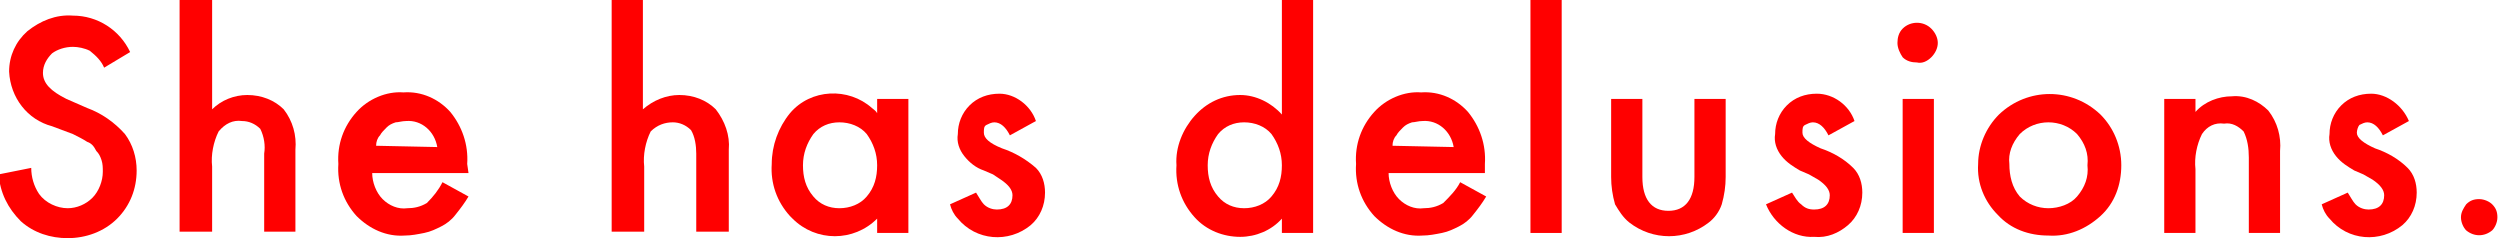 <?xml version="1.0" encoding="utf-8"?>
<!-- Generator: Adobe Illustrator 24.0.3, SVG Export Plug-In . SVG Version: 6.00 Build 0)  -->
<svg version="1.1" id="レイヤー_1" xmlns="http://www.w3.org/2000/svg" xmlns:xlink="http://www.w3.org/1999/xlink" x="0px"
	 y="0px" viewBox="0 0 192.1 18.3" style="enable-background:new 0 0 192.1 18.3;" xml:space="preserve">
<style type="text/css">
	.st0{fill:#FF0000;}
</style>
<title>h3_4</title>
<g id="レイヤー_2_1_">
	<g id="レイヤー_1-2">
		<path class="st0" d="M10,4L8,5.2C7.8,4.7,7.4,4.3,6.9,3.9C6.5,3.7,6,3.6,5.6,3.6C5,3.6,4.4,3.8,4,4.1C3.6,4.5,3.3,5,3.3,5.6
			c0,0.8,0.6,1.4,1.8,2l1.6,0.7c1.1,0.4,2.1,1.1,2.9,2c0.6,0.8,0.9,1.8,0.9,2.8c0,1.4-0.5,2.7-1.5,3.7c-1,1-2.4,1.5-3.8,1.5
			c-1.3,0-2.6-0.4-3.6-1.3c-1-1-1.6-2.2-1.7-3.6l2.5-0.5c0,0.7,0.2,1.4,0.6,2c0.5,0.7,1.4,1.1,2.2,1.1c0.7,0,1.4-0.3,1.9-0.8
			c0.5-0.5,0.8-1.3,0.8-2c0-0.3,0-0.6-0.1-0.9c-0.1-0.3-0.2-0.5-0.4-0.7C7.2,11.2,7,11,6.7,10.9c-0.3-0.2-0.7-0.4-1.1-0.6L4,9.7
			C2.1,9.2,0.8,7.5,0.7,5.5c0-1.2,0.5-2.3,1.4-3.1c1-0.8,2.2-1.3,3.5-1.2C7.5,1.2,9.2,2.3,10,4z"/>
		<path class="st0" d="M13.9,0h2.4v8.4C17,7.7,18,7.3,19,7.3c1.1,0,2.1,0.4,2.8,1.1c0.7,0.9,1,2,0.9,3.1v6.3h-2.4v-6
			c0.1-0.6,0-1.3-0.3-1.9c-0.4-0.4-0.9-0.6-1.4-0.6c-0.7-0.1-1.3,0.2-1.8,0.8c-0.4,0.8-0.6,1.8-0.5,2.7v5h-2.5V0z"/>
		<path class="st0" d="M36,13.3h-7.4c0,0.7,0.3,1.5,0.8,2c0.5,0.5,1.2,0.8,1.9,0.7c0.5,0,1-0.1,1.5-0.4c0.5-0.5,0.9-1,1.2-1.6l2,1.1
			c-0.3,0.5-0.6,0.9-1,1.4c-0.3,0.4-0.7,0.7-1.1,0.9c-0.4,0.2-0.8,0.4-1.3,0.5c-0.5,0.1-1,0.2-1.5,0.2c-1.4,0.1-2.7-0.5-3.7-1.5
			c-1-1.1-1.5-2.5-1.4-4c-0.1-1.5,0.4-2.9,1.4-4c0.9-1,2.3-1.6,3.6-1.5c1.4-0.1,2.7,0.5,3.6,1.5c0.9,1.1,1.4,2.5,1.3,4L36,13.3z
			 M33.6,11.3c-0.2-1.2-1.2-2.1-2.4-2c-0.3,0-0.6,0.1-0.8,0.1c-0.3,0.1-0.5,0.2-0.7,0.4c-0.2,0.2-0.4,0.4-0.5,0.6
			c-0.2,0.2-0.3,0.5-0.3,0.8L33.6,11.3z"/>
		<path class="st0" d="M47,0h2.4v8.4c0.8-0.7,1.8-1.1,2.8-1.1c1.1,0,2.1,0.4,2.8,1.1c0.7,0.9,1.1,2,1,3.1v6.3h-2.5v-6
			c0-0.6-0.1-1.3-0.4-1.8c-0.4-0.4-0.9-0.6-1.4-0.6c-0.6,0-1.2,0.2-1.7,0.7c-0.4,0.8-0.6,1.8-0.5,2.7v5H47V0z"/>
		<path class="st0" d="M67.4,7.6h2.4v10.3h-2.4v-1.1c-1.8,1.8-4.7,1.8-6.5,0c-0.1-0.1-0.1-0.1-0.2-0.2c-1-1.1-1.5-2.5-1.4-4
			c0-1.4,0.5-2.8,1.4-3.9c1.6-1.9,4.5-2,6.3-0.4c0.1,0.1,0.3,0.2,0.4,0.4V7.6z M61.7,12.7c0,0.9,0.2,1.7,0.8,2.4
			c0.5,0.6,1.2,0.9,2,0.9c0.8,0,1.6-0.3,2.1-0.9c0.6-0.7,0.8-1.5,0.8-2.4c0-0.9-0.3-1.7-0.8-2.4c-0.5-0.6-1.3-0.9-2.1-0.9
			c-0.8,0-1.5,0.3-2,0.9C62,11,61.7,11.8,61.7,12.7z"/>
		<path class="st0" d="M79.6,9.3l-2,1.1c-0.3-0.6-0.7-1-1.2-1c-0.2,0-0.4,0.1-0.6,0.2c-0.2,0.1-0.2,0.3-0.2,0.6
			c0,0.4,0.4,0.8,1.4,1.2c0.9,0.3,1.8,0.8,2.6,1.5c0.5,0.5,0.7,1.2,0.7,1.9c0,1-0.4,1.9-1.1,2.5c-1.7,1.4-4.2,1.2-5.6-0.5
			c-0.3-0.3-0.5-0.7-0.6-1.1l2-0.9c0.2,0.3,0.4,0.7,0.6,0.9c0.3,0.3,0.7,0.4,1,0.4c0.8,0,1.2-0.4,1.2-1.1c0-0.4-0.3-0.8-0.9-1.2
			l-0.6-0.4l-0.7-0.3c-0.6-0.2-1.1-0.6-1.5-1.1c-0.4-0.5-0.6-1.1-0.5-1.7c0-0.8,0.3-1.6,0.9-2.2c0.6-0.6,1.4-0.9,2.3-0.9
			C78,7.2,79.2,8.1,79.6,9.3z"/>
		<path class="st0" d="M98.5,0h2.4v17.9h-2.4v-1.1c-0.8,0.9-2,1.4-3.2,1.4c-1.3,0-2.6-0.5-3.5-1.5c-1-1.1-1.5-2.5-1.4-4
			c-0.1-1.4,0.5-2.8,1.4-3.8c0.9-1,2.1-1.6,3.5-1.6c1.2,0,2.4,0.6,3.2,1.5V0z M92.8,12.7c0,0.9,0.2,1.7,0.8,2.4
			c0.5,0.6,1.2,0.9,2,0.9c0.8,0,1.6-0.3,2.1-0.9c0.6-0.7,0.8-1.5,0.8-2.4c0-0.9-0.3-1.7-0.8-2.4c-0.5-0.6-1.3-0.9-2.1-0.9
			c-0.8,0-1.5,0.3-2,0.9C93.1,11,92.8,11.8,92.8,12.7z"/>
		<path class="st0" d="M114.1,13.3h-7.4c0,0.7,0.3,1.5,0.8,2c0.5,0.5,1.2,0.8,1.9,0.7c0.5,0,1-0.1,1.5-0.4c0.5-0.5,1-1,1.3-1.6
			l2,1.1c-0.3,0.5-0.6,0.9-1,1.4c-0.3,0.4-0.7,0.7-1.1,0.9c-0.4,0.2-0.8,0.4-1.3,0.5c-0.5,0.1-1,0.2-1.5,0.2
			c-1.4,0.1-2.7-0.5-3.7-1.5c-1-1.1-1.5-2.5-1.4-4c-0.1-1.5,0.4-2.9,1.4-4c0.9-1,2.3-1.6,3.6-1.5c1.4-0.1,2.7,0.5,3.6,1.5
			c0.9,1.1,1.4,2.5,1.3,4V13.3z M111.7,11.3c-0.2-1.2-1.2-2.1-2.4-2c-0.3,0-0.6,0.1-0.8,0.1c-0.3,0.1-0.5,0.2-0.7,0.4
			c-0.2,0.2-0.4,0.4-0.5,0.6c-0.2,0.2-0.3,0.5-0.3,0.8L111.7,11.3z"/>
		<path class="st0" d="M120,0v17.9h-2.4V0H120z"/>
		<path class="st0" d="M126.2,7.6v6c0,1.7,0.7,2.6,2,2.6s2-0.9,2-2.6v-6h2.4v6c0,0.7-0.1,1.4-0.3,2.1c-0.2,0.6-0.6,1.1-1,1.4
			c-1.8,1.4-4.3,1.4-6.1,0c-0.5-0.4-0.8-0.9-1.1-1.4c-0.2-0.7-0.3-1.4-0.3-2.1v-6L126.2,7.6z"/>
		<path class="st0" d="M142.5,9.3l-2,1.1c-0.3-0.6-0.7-1-1.2-1c-0.2,0-0.4,0.1-0.6,0.2c-0.2,0.1-0.2,0.3-0.2,0.6
			c0,0.4,0.5,0.8,1.4,1.2c0.9,0.3,1.8,0.8,2.5,1.5c0.5,0.5,0.7,1.2,0.7,1.9c0,1-0.4,1.9-1.1,2.5c-0.7,0.6-1.6,1-2.6,0.9
			c-1.6,0.1-3.1-1-3.7-2.5l2-0.9c0.2,0.3,0.4,0.7,0.7,0.9c0.3,0.3,0.6,0.4,1,0.4c0.8,0,1.2-0.4,1.2-1.1c0-0.4-0.3-0.8-0.9-1.2
			l-0.7-0.4l-0.7-0.3c-0.5-0.3-1-0.6-1.4-1.1c-0.4-0.5-0.6-1.1-0.5-1.7c0-0.8,0.3-1.6,0.9-2.2c0.6-0.6,1.4-0.9,2.3-0.9
			C140.9,7.2,142.1,8.1,142.5,9.3z"/>
		<path class="st0" d="M145.8,3.3c0-0.4,0.1-0.8,0.4-1.1c0.6-0.6,1.6-0.6,2.2,0c0,0,0,0,0,0c0.3,0.3,0.5,0.7,0.5,1.1
			c0,0.4-0.2,0.8-0.5,1.1c-0.3,0.3-0.7,0.5-1.1,0.4c-0.4,0-0.8-0.1-1.1-0.4C146,4.1,145.8,3.7,145.8,3.3z M148.6,7.6v10.3h-2.4V7.6
			L148.6,7.6z"/>
		<path class="st0" d="M152,12.6c0-1.4,0.6-2.8,1.6-3.8c2.2-2.1,5.6-2.1,7.8,0c1,1,1.6,2.4,1.6,3.9c0,1.5-0.5,2.9-1.6,3.9
			c-1.1,1-2.5,1.6-4,1.5c-1.5,0-2.9-0.5-3.9-1.6C152.5,15.5,151.9,14.1,152,12.6z M154.4,12.6c0,0.9,0.2,1.8,0.8,2.5
			c0.6,0.6,1.4,0.9,2.2,0.9c0.8,0,1.7-0.3,2.2-0.9c0.6-0.7,0.9-1.5,0.8-2.4c0.1-0.9-0.2-1.7-0.8-2.4c-0.6-0.6-1.4-0.9-2.2-0.9
			c-0.8,0-1.6,0.3-2.2,0.9C154.6,11,154.3,11.8,154.4,12.6L154.4,12.6z"/>
		<path class="st0" d="M166.3,7.6h2.4v1c0.7-0.8,1.8-1.2,2.8-1.2c1.1-0.1,2.1,0.4,2.8,1.1c0.7,0.9,1,2,0.9,3.1v6.3h-2.4v-5.8
			c0-0.7-0.1-1.4-0.4-2c-0.4-0.4-0.9-0.7-1.5-0.6c-0.7-0.1-1.3,0.2-1.7,0.8c-0.4,0.8-0.6,1.8-0.5,2.7v4.9h-2.4L166.3,7.6z"/>
		<path class="st0" d="M185.1,9.3l-2,1.1c-0.3-0.6-0.7-1-1.2-1c-0.2,0-0.4,0.1-0.6,0.2c-0.1,0.1-0.2,0.4-0.2,0.6
			c0,0.4,0.5,0.8,1.4,1.2c0.9,0.3,1.8,0.8,2.5,1.5c0.5,0.5,0.7,1.2,0.7,1.9c0,1-0.4,1.9-1.1,2.5c-1.7,1.4-4.2,1.2-5.6-0.5
			c-0.3-0.3-0.5-0.7-0.6-1.1l2-0.9c0.2,0.3,0.4,0.7,0.6,0.9c0.3,0.3,0.7,0.4,1,0.4c0.8,0,1.2-0.4,1.2-1.1c0-0.4-0.3-0.8-0.9-1.2
			l-0.7-0.4l-0.7-0.3c-0.5-0.3-1-0.6-1.4-1.1c-0.4-0.5-0.6-1.1-0.5-1.7c0-0.8,0.3-1.6,0.9-2.2c0.6-0.6,1.4-0.9,2.3-0.9
			C183.4,7.2,184.6,8.1,185.1,9.3z"/>
		<path class="st0" d="M189.1,16.7c0-0.4,0.2-0.7,0.4-1c0.3-0.3,0.6-0.4,1-0.4c0.4,0,0.8,0.2,1,0.4c0.3,0.3,0.4,0.6,0.4,1
			c0,0.4-0.2,0.8-0.4,1c-0.6,0.5-1.4,0.5-2,0C189.3,17.5,189.1,17.1,189.1,16.7z"/>
	</g>
</g>
</svg>
